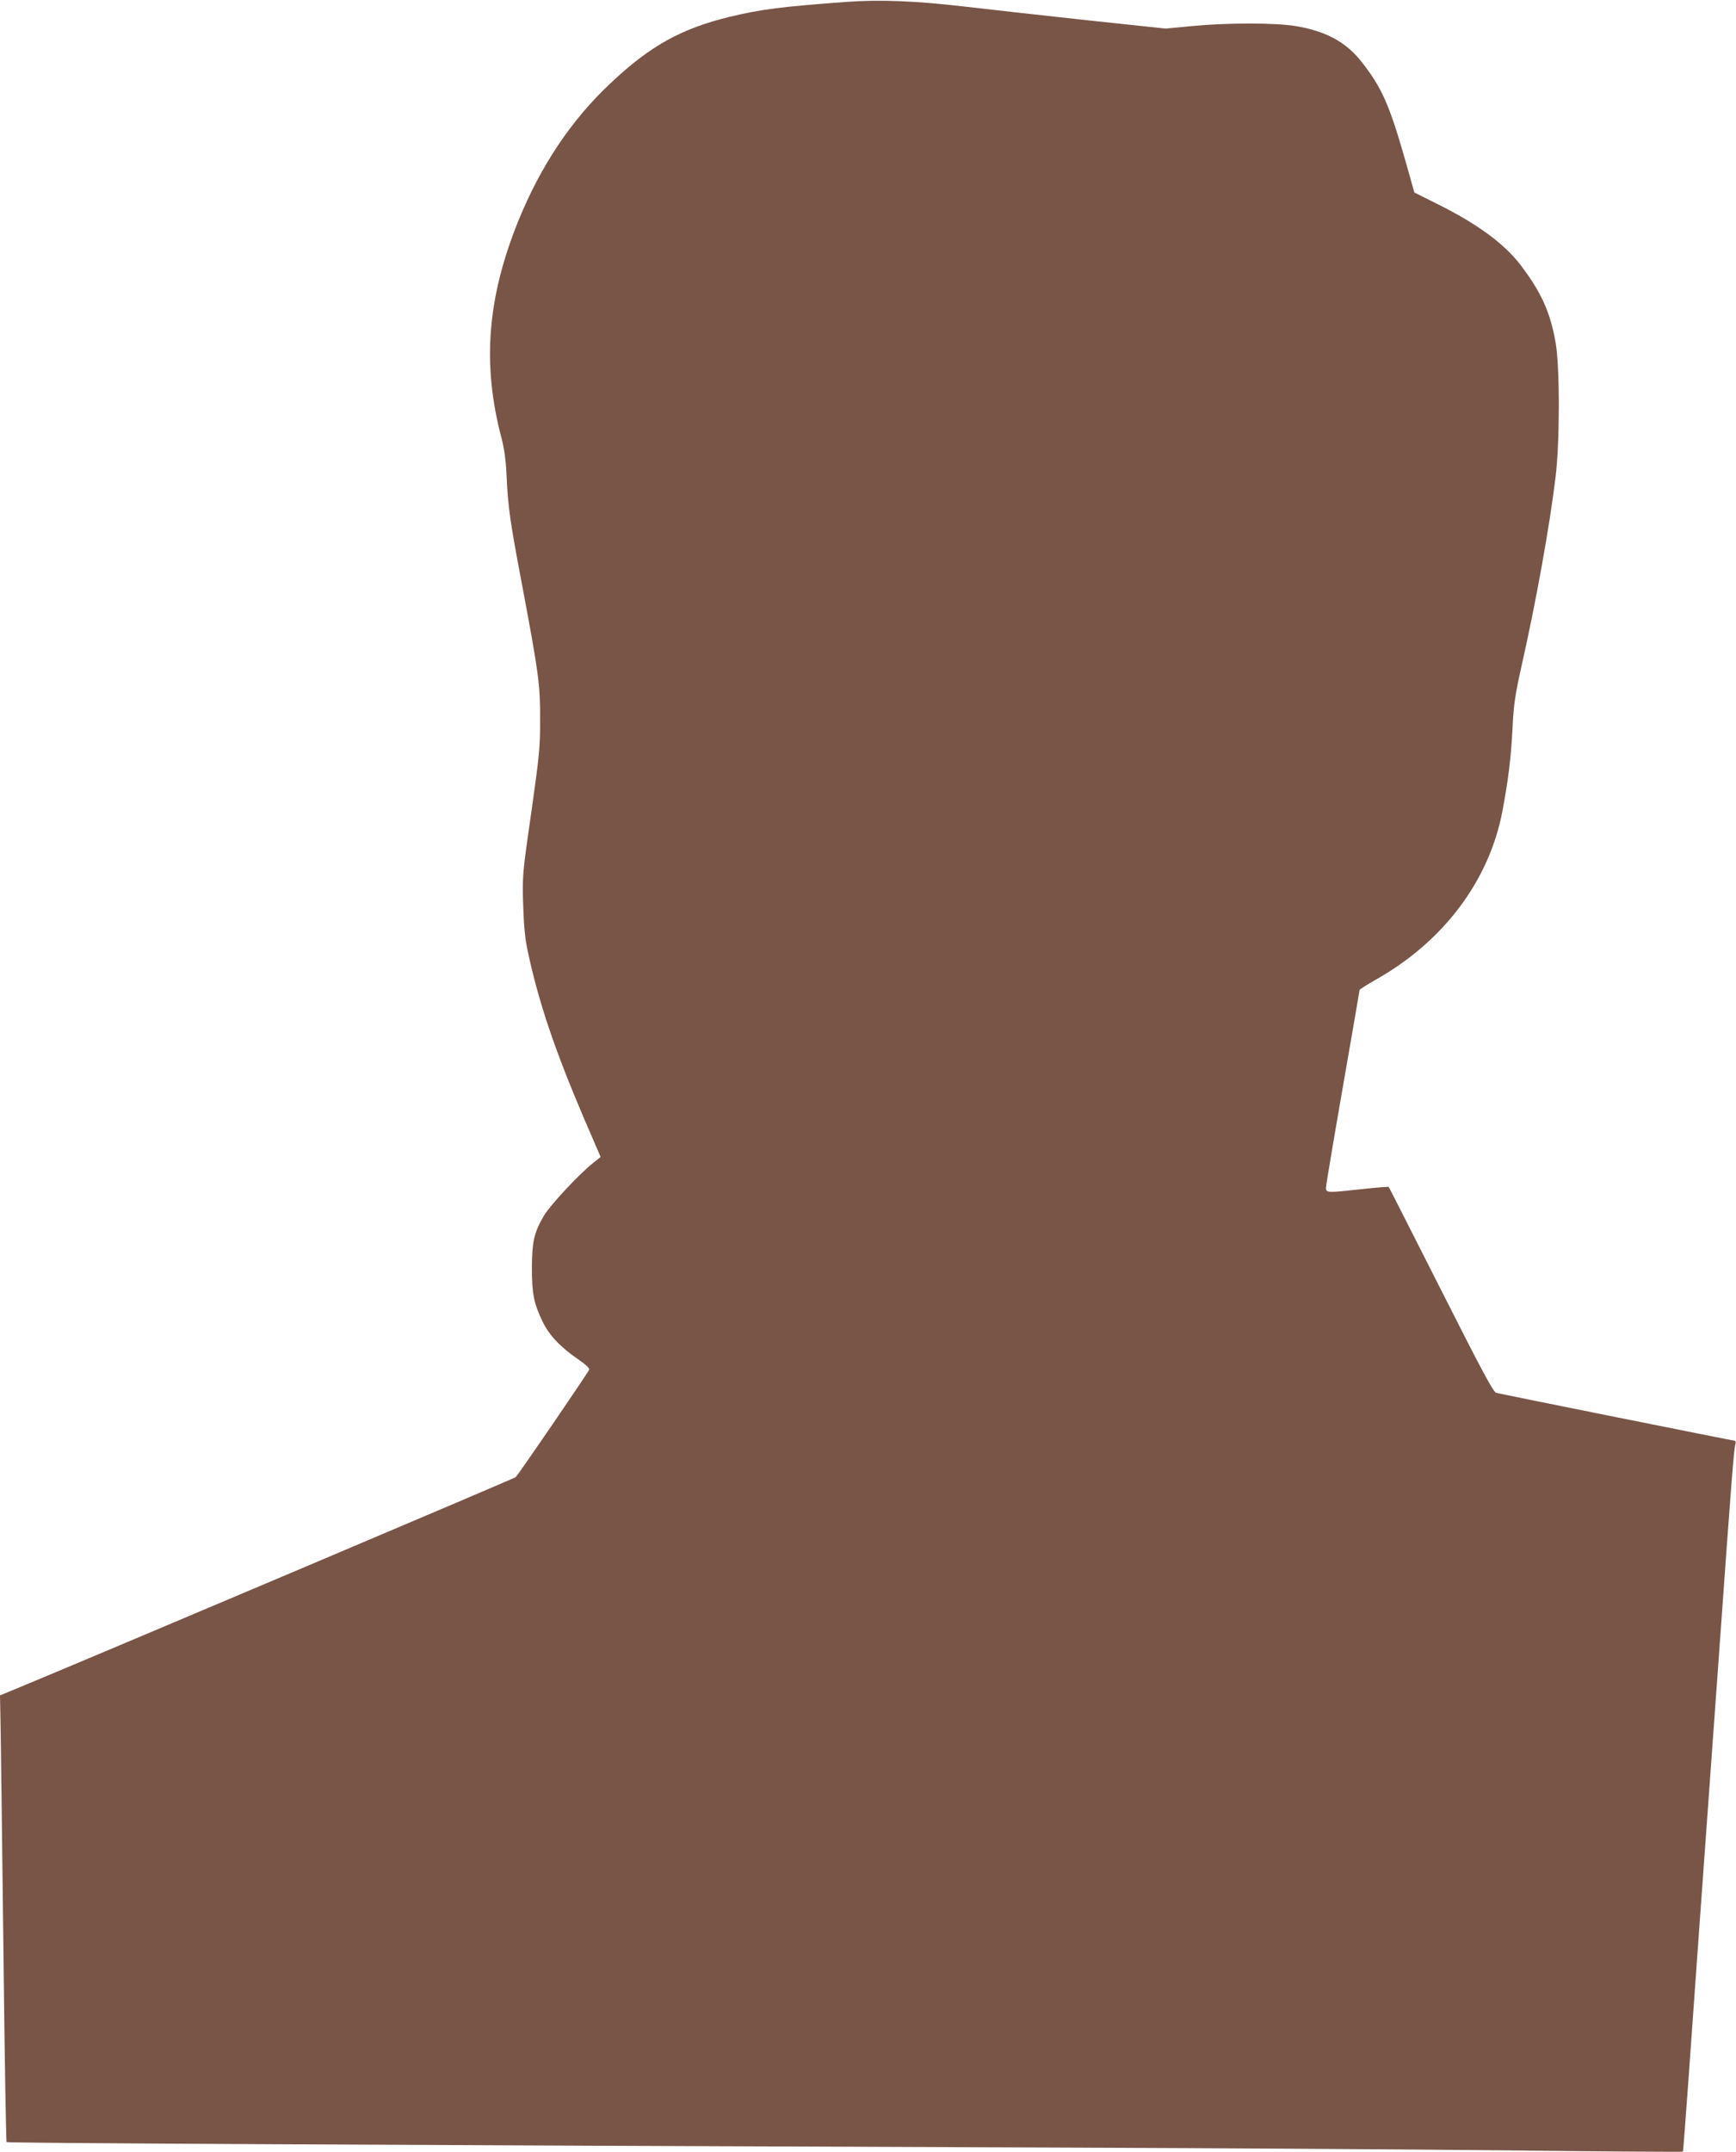 <?xml version="1.0" standalone="no"?>
<!DOCTYPE svg PUBLIC "-//W3C//DTD SVG 20010904//EN"
 "http://www.w3.org/TR/2001/REC-SVG-20010904/DTD/svg10.dtd">
<svg version="1.0" xmlns="http://www.w3.org/2000/svg"
 width="1033pt" height="1280pt" viewBox="0 0 1033 1280"
 preserveAspectRatio="xMidYMid meet">
<g transform="translate(0,1280) scale(0.1,-0.1)"
fill="#795548" stroke="none">
<path d="M5040 12789 c-393 -29 -511 -44 -698 -89 -288 -70 -474 -173 -709
-395 -233 -218 -415 -491 -548 -817 -186 -459 -217 -855 -101 -1293 16 -61 26
-131 30 -217 8 -190 21 -280 92 -654 101 -539 108 -592 108 -804 0 -169 -5
-217 -53 -555 -52 -361 -53 -374 -48 -545 4 -123 11 -204 26 -272 65 -307 161
-592 343 -1017 l92 -213 -45 -36 c-84 -67 -254 -249 -292 -313 -59 -100 -71
-154 -72 -309 0 -153 11 -211 61 -316 39 -84 108 -157 212 -228 45 -31 71 -55
68 -63 -9 -22 -424 -629 -438 -640 -11 -9 -2484 -1056 -2921 -1237 l-147 -61
3 -155 c2 -85 9 -681 17 -1325 7 -643 16 -1173 19 -1177 5 -6 2067 -17 6366
-33 809 -3 1951 -10 2538 -16 587 -7 1069 -10 1071 -8 2 2 17 207 35 454 17
248 50 695 71 995 22 300 71 986 110 1525 75 1050 87 1197 96 1233 4 12 2 22
-4 22 -9 0 -1365 272 -1419 285 -17 4 -86 133 -328 612 -170 335 -309 610
-311 612 -2 3 -73 -3 -157 -12 -208 -23 -217 -23 -217 7 0 14 45 282 100 597
55 316 100 576 100 580 0 4 46 33 101 64 399 226 669 586 748 995 36 188 52
322 61 495 7 146 15 198 54 374 86 381 166 825 202 1121 26 208 26 653 1 800
-32 184 -87 305 -214 470 -96 123 -254 239 -487 355 l-140 70 -57 202 c-92
321 -138 424 -257 575 -91 117 -214 184 -393 213 -123 20 -408 20 -615 0
l-158 -15 -471 50 c-258 28 -589 65 -735 82 -284 33 -496 41 -690 27z"/>
</g>
</svg>
